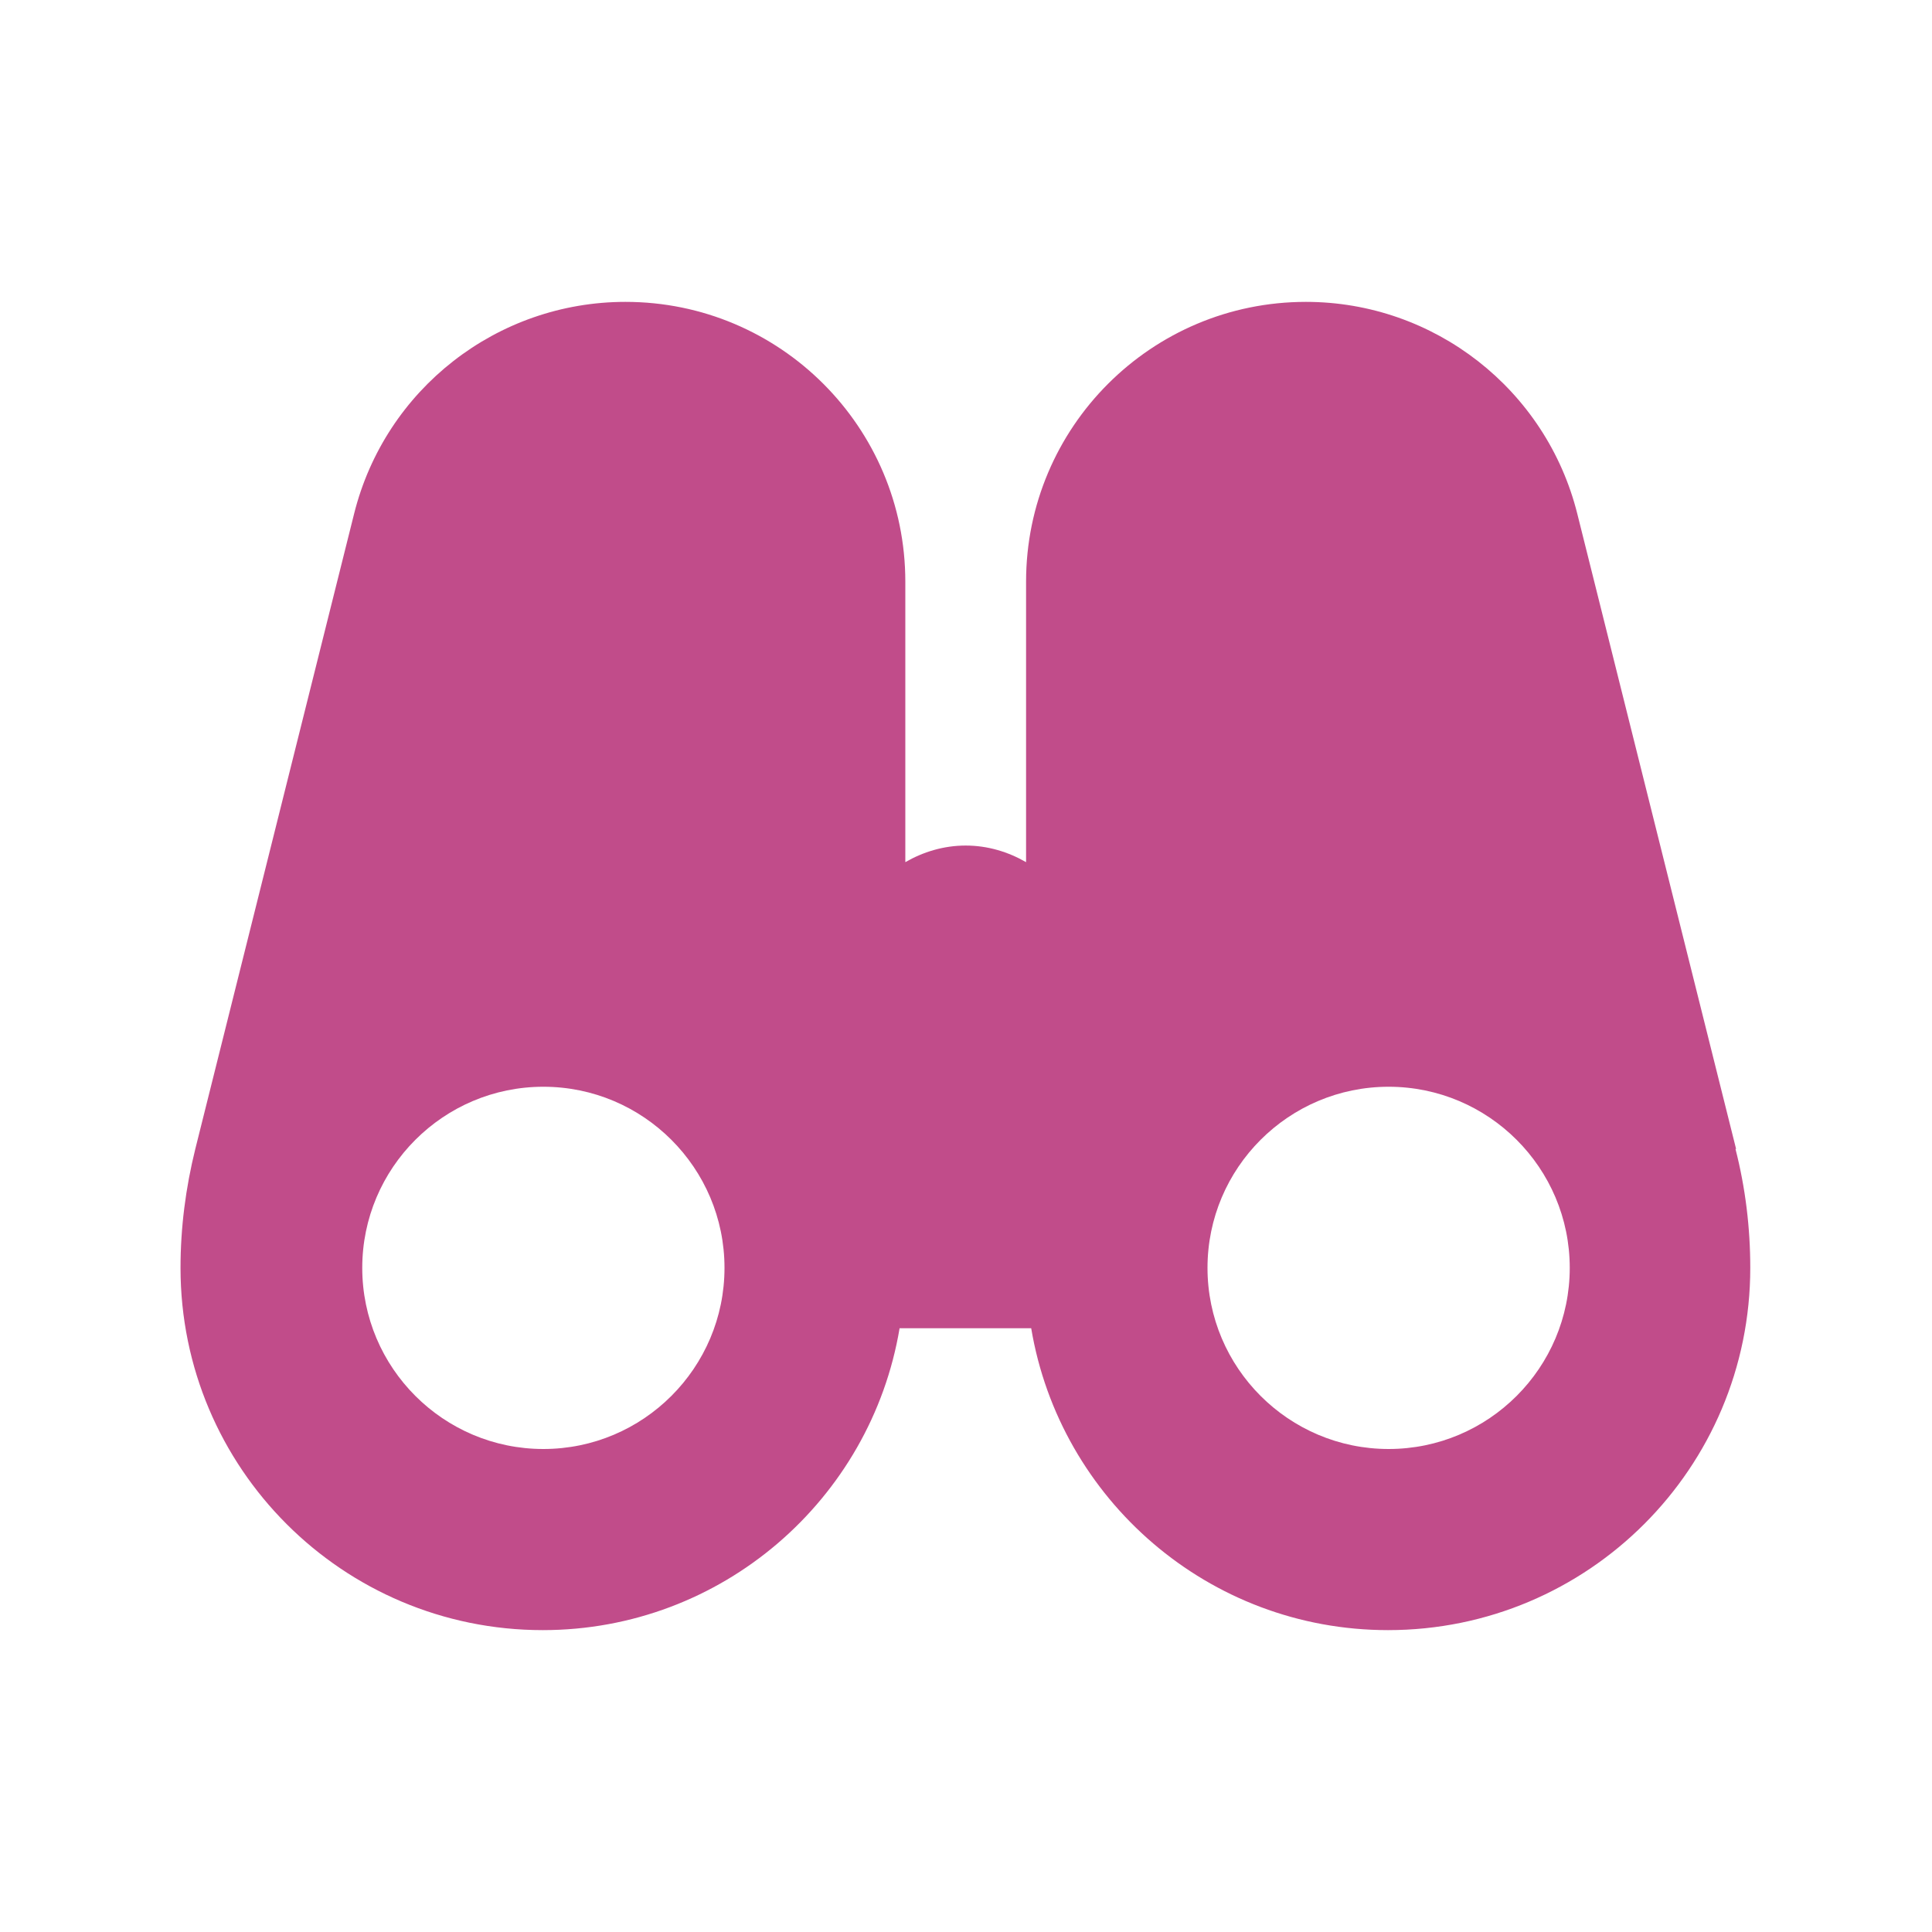<svg xmlns="http://www.w3.org/2000/svg"  viewBox="0 0 64 64"><defs fill="#C14C8A" /><path  d="m57.51,38.06l-5.26-21.04c-1.03-4.12-4.74-7.02-8.99-7.02-5.12,0-9.27,4.15-9.27,9.27v9.29c-.59-.34-1.27-.55-2-.55s-1.41.21-2,.55v-9.29c0-5.12-4.15-9.27-9.27-9.27-4.25,0-7.96,2.89-8.99,7.02l-5.26,21.04c-.32,1.29-.49,2.61-.49,3.94h0c0,6.63,5.37,12,12,12,5.94,0,10.87-4.33,11.82-10h4.36c.95,5.67,5.88,10,11.82,10,6.63,0,12-5.37,12-12h0c0-1.33-.16-2.65-.49-3.94Zm-39.51,9.94c-3.31,0-6-2.69-6-6s2.69-6,6-6,6,2.69,6,6-2.69,6-6,6Zm28,0c-3.31,0-6-2.69-6-6s2.69-6,6-6,6,2.69,6,6-2.69,6-6,6Z" fill="#C14C8A" /></svg>